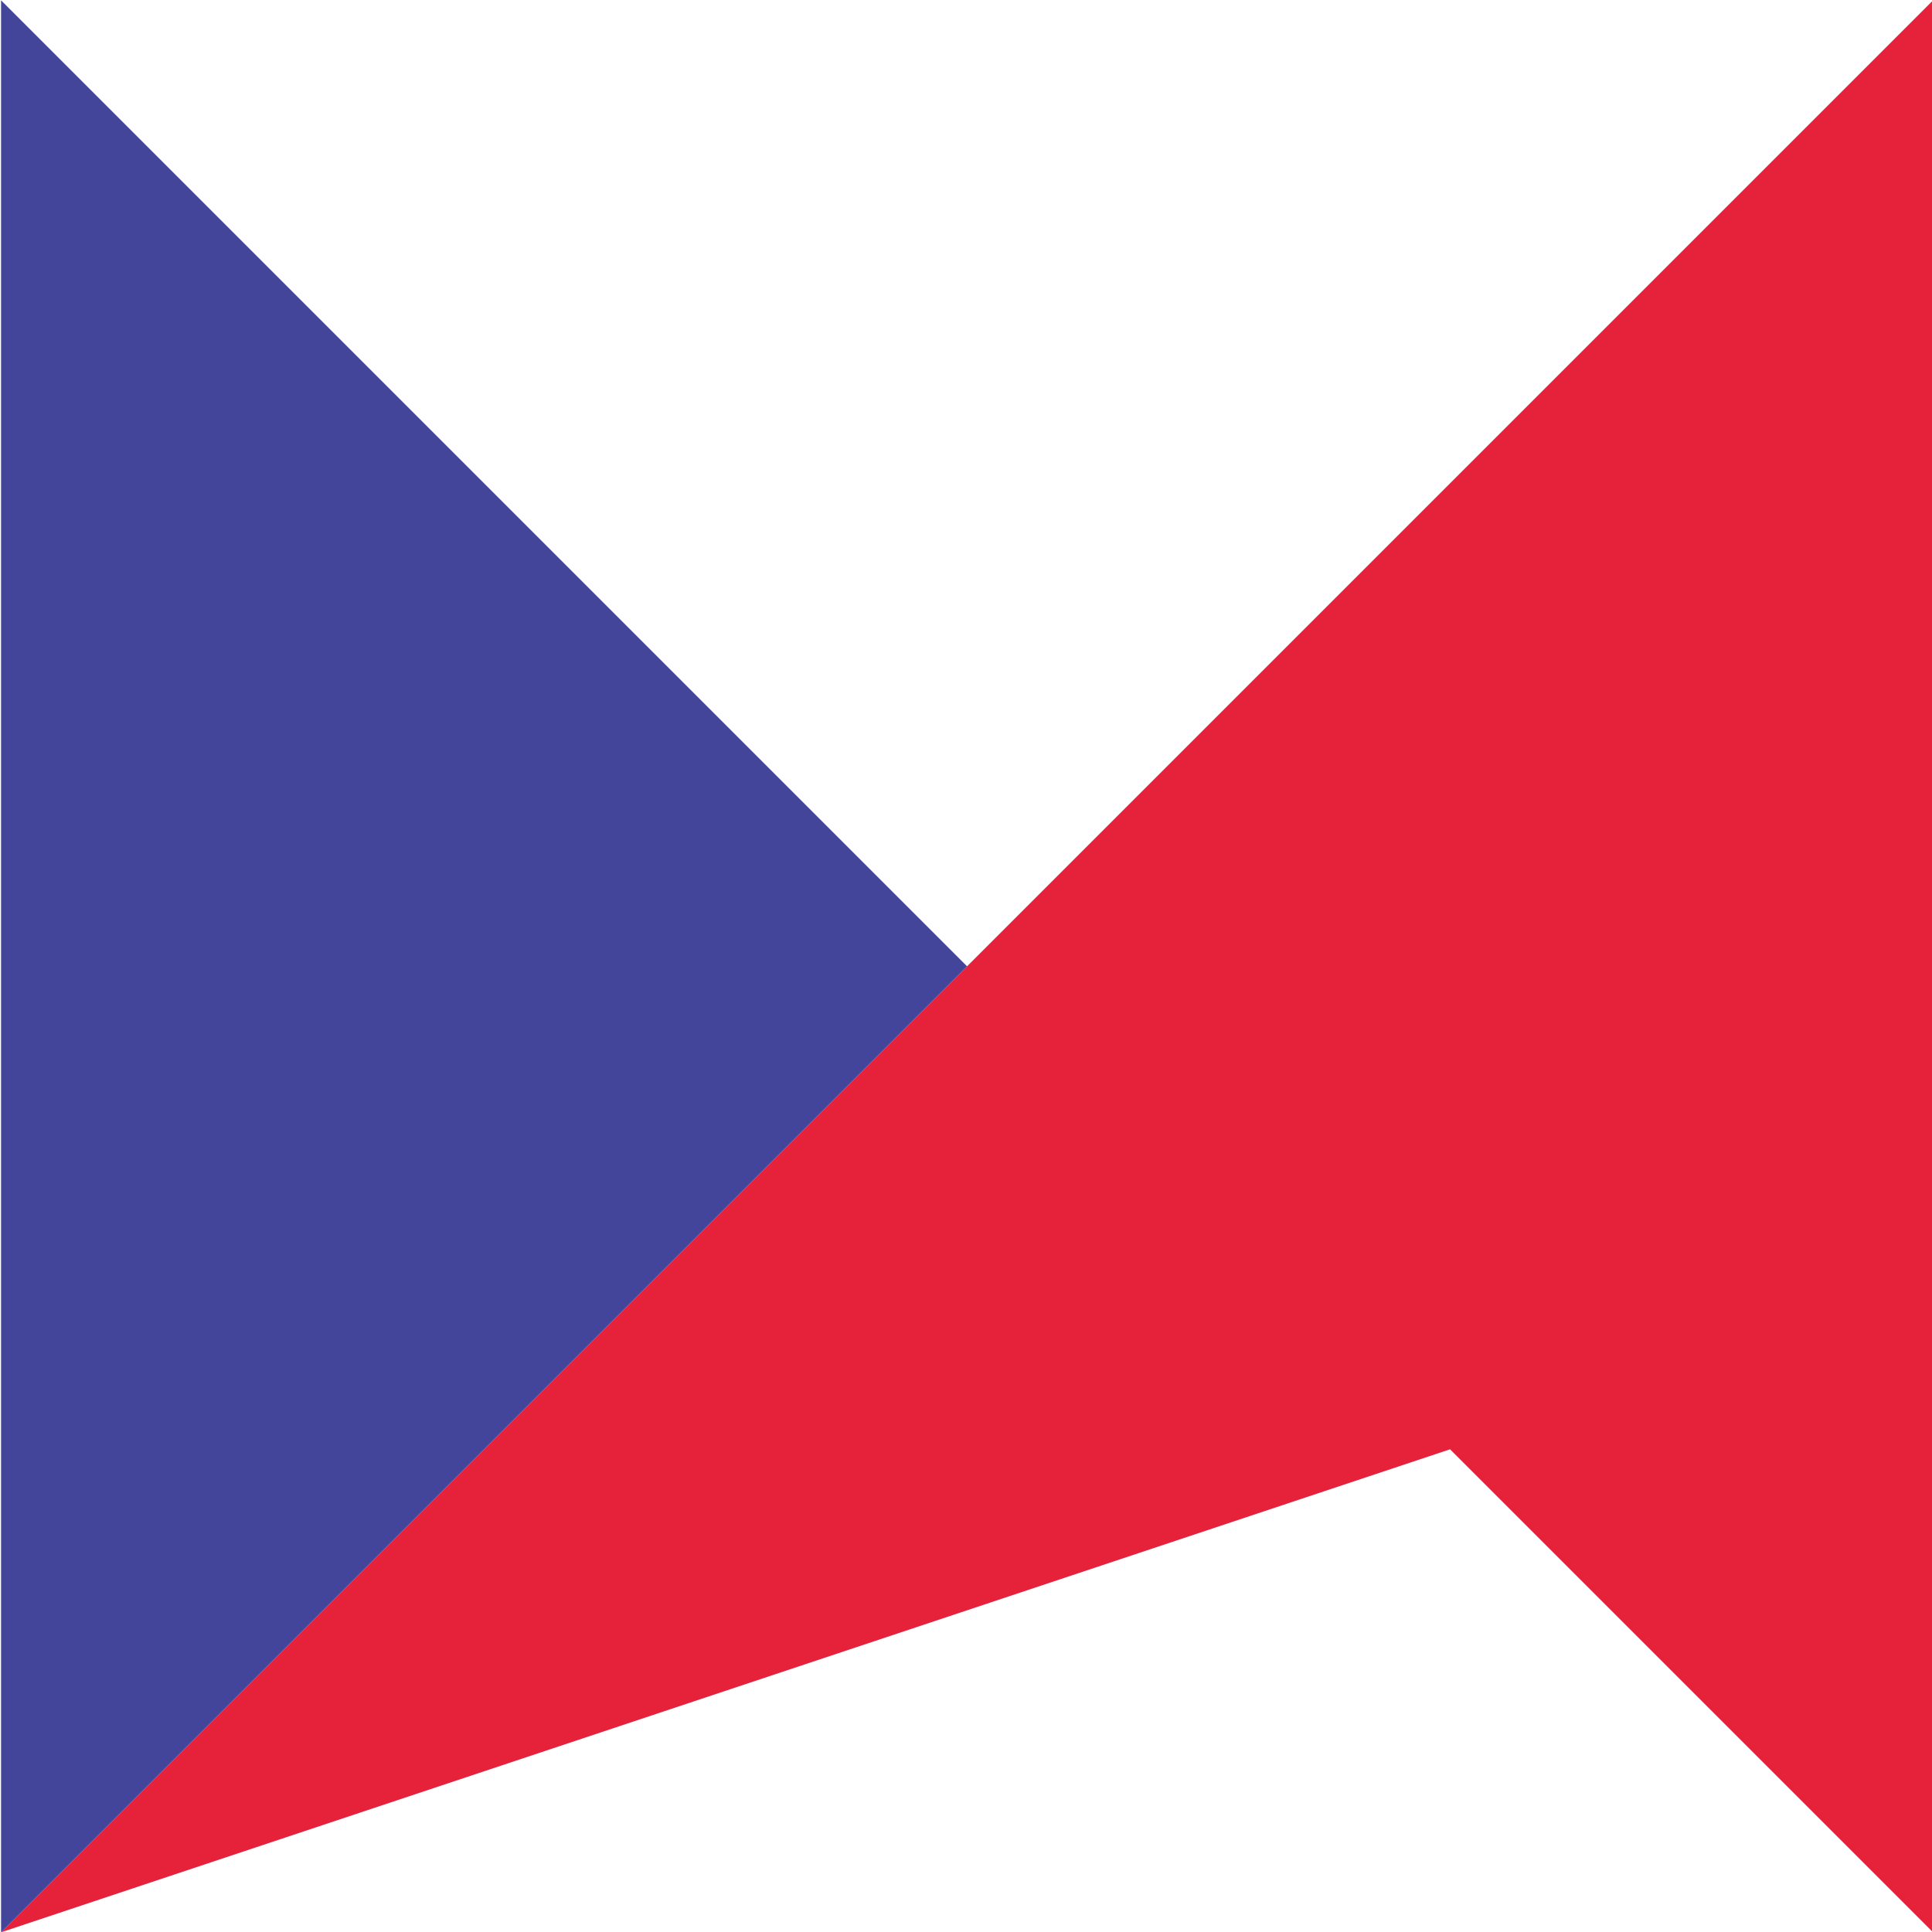 <?xml version="1.0" encoding="UTF-8"?>
<svg id="_レイヤー_1" data-name="レイヤー 1" xmlns="http://www.w3.org/2000/svg" version="1.1" viewBox="0 0 256 256">
  <defs>
    <style>
      .cls-1 {
        fill: #e6213a;
      }

      .cls-1, .cls-2 {
        stroke-width: 0px;
      }

      .cls-2 {
        fill: #424599;
      }
    </style>
  </defs>
  <polygon class="cls-1" points="256.14 .04 .14 256.04 192.14 192.04 256.14 256.04 256.14 .04"/>
  <polygon class="cls-2" points="128.14 128.04 .14 .04 .14 256.04 128.14 128.04"/>
</svg>